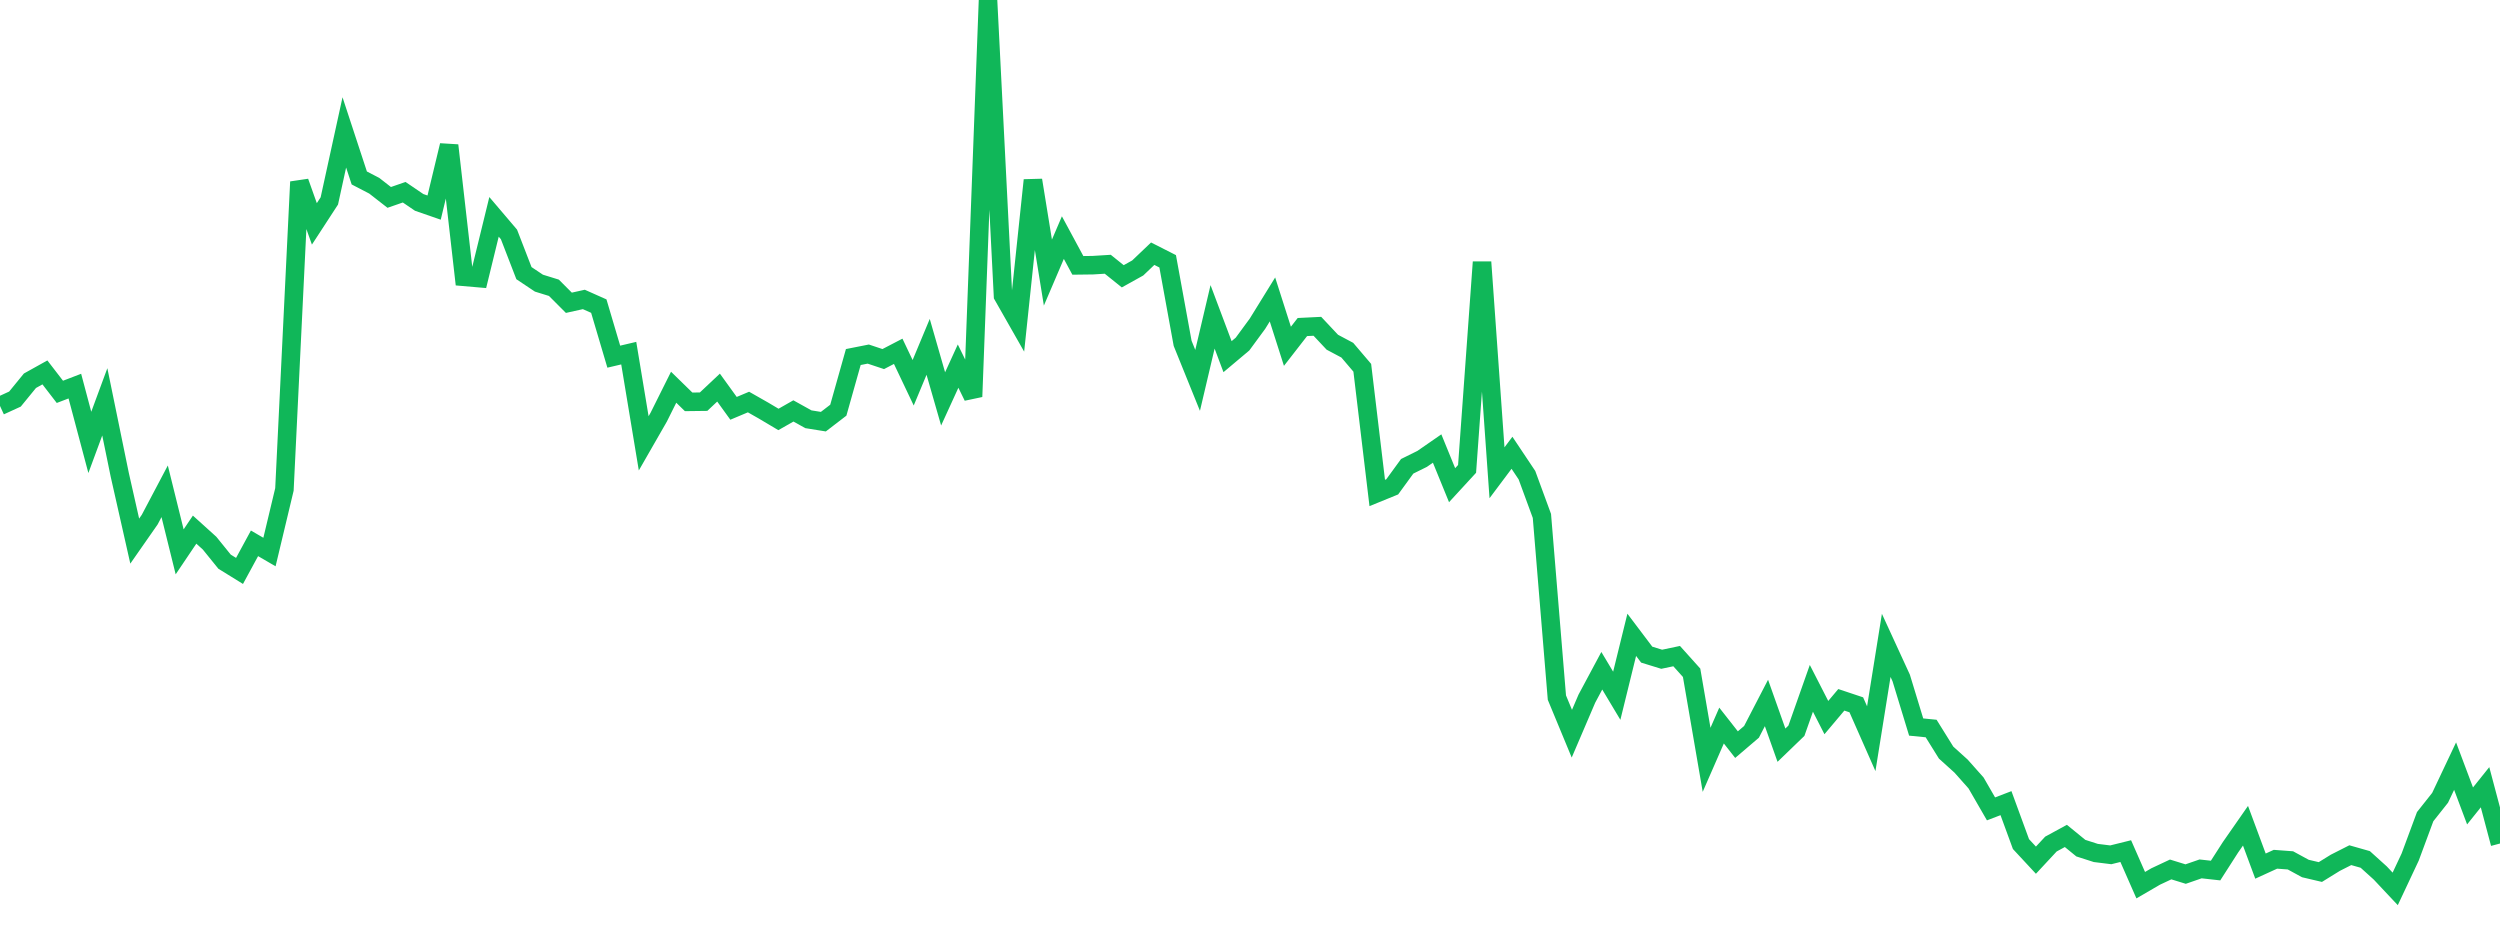 <?xml version="1.0" standalone="no"?>
<!DOCTYPE svg PUBLIC "-//W3C//DTD SVG 1.1//EN" "http://www.w3.org/Graphics/SVG/1.1/DTD/svg11.dtd">
<svg width="135" height="50" viewBox="0 0 135 50" preserveAspectRatio="none" class="sparkline" xmlns="http://www.w3.org/2000/svg"
xmlns:xlink="http://www.w3.org/1999/xlink"><path  class="sparkline--line" d="M 0 21.92 L 0 21.92 L 0.808 21.55 L 1.617 20.56 L 2.425 20.11 L 3.234 21.16 L 4.042 20.85 L 4.85 23.89 L 5.659 21.7 L 6.467 25.64 L 7.275 29.22 L 8.084 28.06 L 8.892 26.53 L 9.701 29.8 L 10.509 28.6 L 11.317 29.33 L 12.126 30.33 L 12.934 30.83 L 13.743 29.34 L 14.551 29.81 L 15.359 26.43 L 16.168 9.82 L 16.976 12.09 L 17.784 10.85 L 18.593 7.15 L 19.401 9.61 L 20.21 10.03 L 21.018 10.66 L 21.826 10.38 L 22.635 10.93 L 23.443 11.21 L 24.251 7.85 L 25.06 14.95 L 25.868 15.02 L 26.677 11.71 L 27.485 12.66 L 28.293 14.75 L 29.102 15.29 L 29.91 15.54 L 30.719 16.35 L 31.527 16.17 L 32.335 16.53 L 33.144 19.26 L 33.952 19.07 L 34.76 23.94 L 35.569 22.53 L 36.377 20.91 L 37.186 21.7 L 37.994 21.69 L 38.802 20.93 L 39.611 22.05 L 40.419 21.71 L 41.228 22.17 L 42.036 22.65 L 42.844 22.19 L 43.653 22.64 L 44.461 22.77 L 45.269 22.15 L 46.078 19.28 L 46.886 19.12 L 47.695 19.39 L 48.503 18.97 L 49.311 20.67 L 50.12 18.73 L 50.928 21.54 L 51.737 19.77 L 52.545 21.42 L 53.353 0 L 54.162 15.97 L 54.97 17.39 L 55.778 9.73 L 56.587 14.72 L 57.395 12.83 L 58.204 14.33 L 59.012 14.32 L 59.82 14.27 L 60.629 14.92 L 61.437 14.47 L 62.246 13.7 L 63.054 14.11 L 63.862 18.54 L 64.671 20.54 L 65.479 17.11 L 66.287 19.26 L 67.096 18.58 L 67.904 17.48 L 68.713 16.17 L 69.521 18.7 L 70.329 17.66 L 71.138 17.62 L 71.946 18.48 L 72.754 18.91 L 73.563 19.86 L 74.371 26.62 L 75.18 26.29 L 75.988 25.18 L 76.796 24.78 L 77.605 24.22 L 78.413 26.2 L 79.222 25.32 L 80.03 14.15 L 80.838 25.53 L 81.647 24.45 L 82.455 25.66 L 83.263 27.86 L 84.072 37.67 L 84.88 39.62 L 85.689 37.73 L 86.497 36.22 L 87.305 37.57 L 88.114 34.28 L 88.922 35.35 L 89.731 35.6 L 90.539 35.43 L 91.347 36.33 L 92.156 41.03 L 92.964 39.18 L 93.772 40.21 L 94.581 39.52 L 95.389 37.96 L 96.198 40.24 L 97.006 39.46 L 97.814 37.17 L 98.623 38.75 L 99.431 37.79 L 100.24 38.06 L 101.048 39.89 L 101.856 34.85 L 102.665 36.61 L 103.473 39.26 L 104.281 39.34 L 105.09 40.64 L 105.898 41.37 L 106.707 42.28 L 107.515 43.68 L 108.323 43.37 L 109.132 45.58 L 109.94 46.45 L 110.749 45.58 L 111.557 45.14 L 112.365 45.8 L 113.174 46.06 L 113.982 46.16 L 114.79 45.96 L 115.599 47.8 L 116.407 47.33 L 117.216 46.95 L 118.024 47.2 L 118.832 46.92 L 119.641 47.01 L 120.449 45.75 L 121.257 44.59 L 122.066 46.77 L 122.874 46.4 L 123.683 46.46 L 124.491 46.9 L 125.299 47.09 L 126.108 46.59 L 126.916 46.18 L 127.725 46.41 L 128.533 47.14 L 129.341 48 L 130.15 46.28 L 130.958 44.1 L 131.766 43.08 L 132.575 41.37 L 133.383 43.52 L 134.192 42.51 L 135 45.55" fill="none" stroke-width="1" stroke="#10b759"></path></svg>